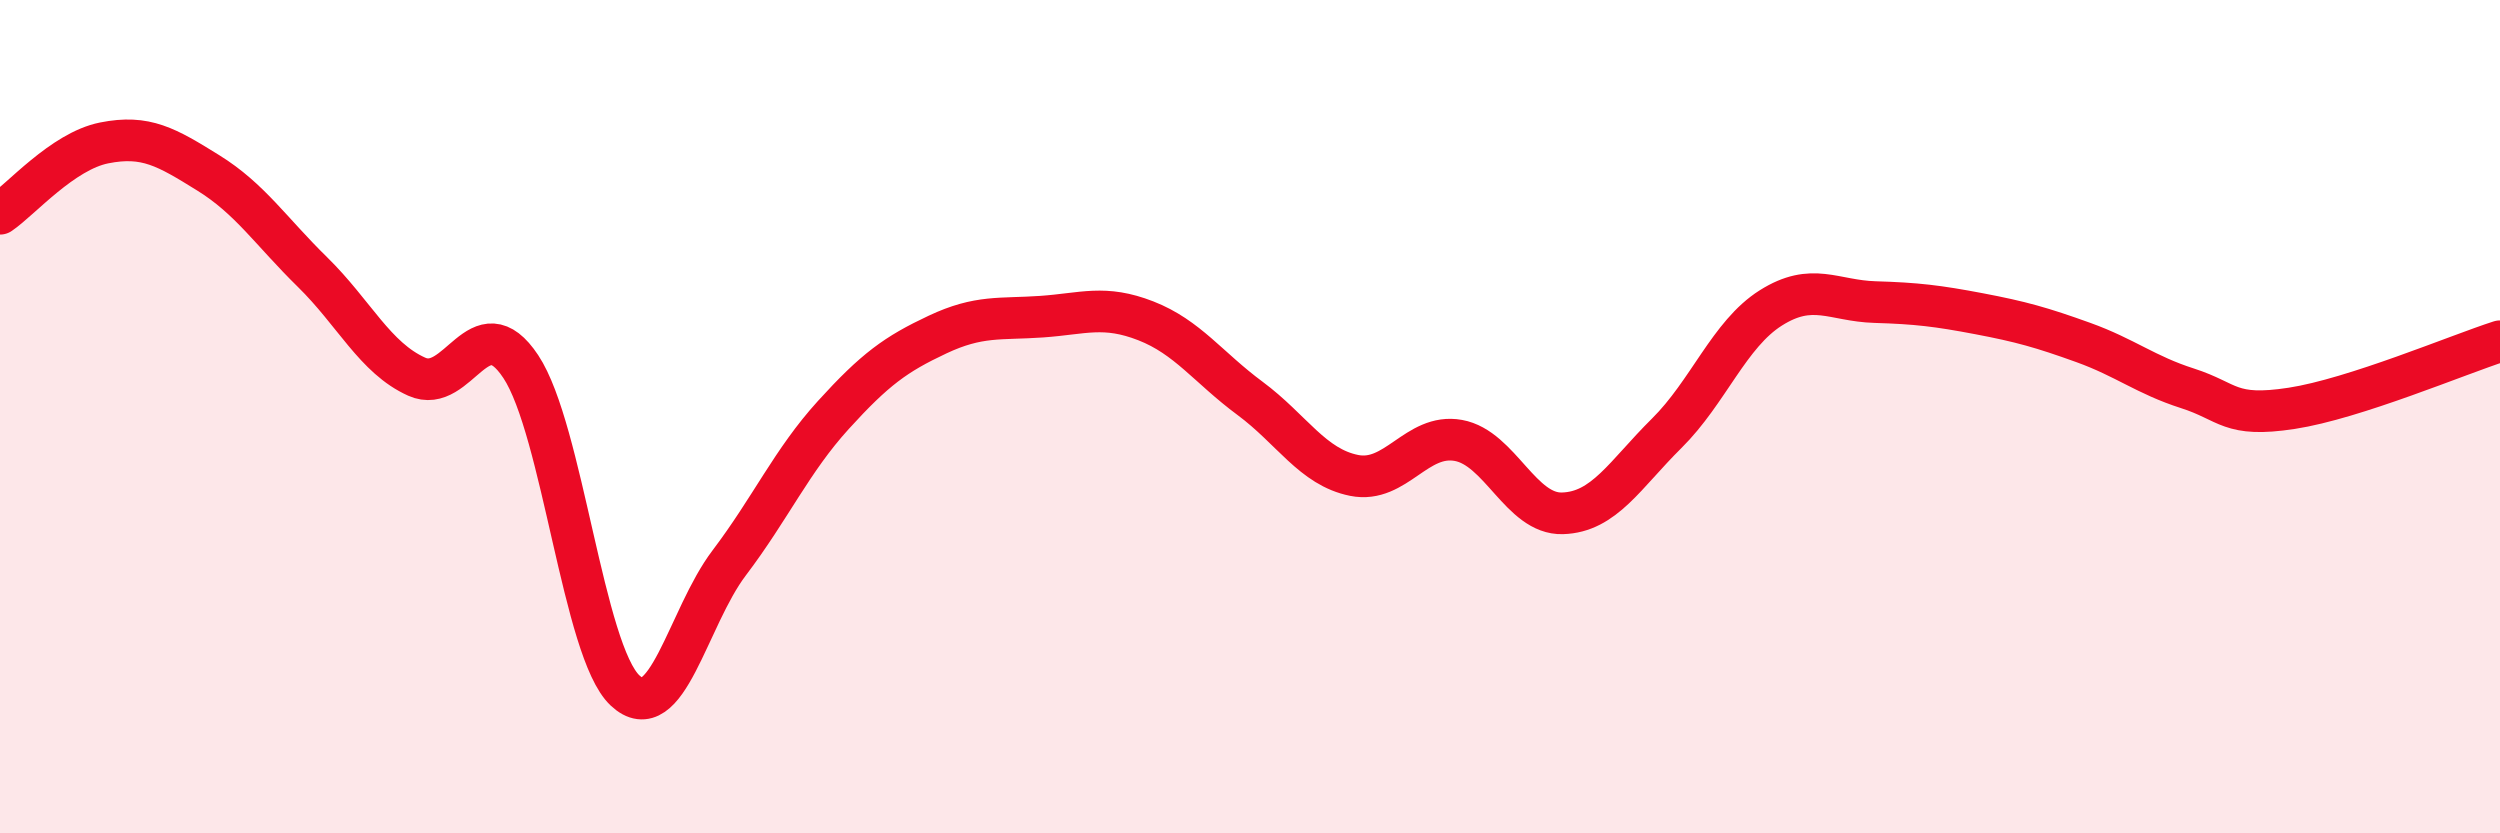 
    <svg width="60" height="20" viewBox="0 0 60 20" xmlns="http://www.w3.org/2000/svg">
      <path
        d="M 0,5.13 C 0.5,4.79 1.5,3.63 2.5,3.43 C 3.5,3.23 4,3.53 5,4.15 C 6,4.77 6.5,5.55 7.5,6.53 C 8.5,7.51 9,8.59 10,9.04 C 11,9.49 11.5,7.29 12.5,8.8 C 13.5,10.31 14,15.63 15,16.57 C 16,17.51 16.5,14.83 17.5,13.51 C 18.5,12.19 19,11.06 20,9.96 C 21,8.86 21.5,8.5 22.5,8.03 C 23.5,7.56 24,7.67 25,7.6 C 26,7.53 26.5,7.31 27.5,7.7 C 28.5,8.09 29,8.82 30,9.56 C 31,10.3 31.5,11.21 32.5,11.41 C 33.5,11.61 34,10.39 35,10.57 C 36,10.75 36.5,12.35 37.5,12.32 C 38.5,12.29 39,11.39 40,10.4 C 41,9.41 41.5,8.02 42.5,7.39 C 43.5,6.76 44,7.22 45,7.25 C 46,7.28 46.5,7.34 47.5,7.53 C 48.5,7.72 49,7.86 50,8.22 C 51,8.58 51.5,9 52.5,9.32 C 53.5,9.64 53.5,10.03 55,9.8 C 56.5,9.57 59,8.51 60,8.19L60 20L0 20Z"
        fill="#EB0A25"
        opacity="0.1"
        stroke-linecap="round"
        stroke-linejoin="round"
      />
      <path
        d="M 0,5.13 C 0.5,4.79 1.5,3.63 2.5,3.43 C 3.5,3.23 4,3.53 5,4.15 C 6,4.77 6.5,5.55 7.5,6.53 C 8.5,7.51 9,8.59 10,9.04 C 11,9.49 11.5,7.29 12.5,8.8 C 13.5,10.31 14,15.63 15,16.57 C 16,17.51 16.5,14.83 17.5,13.51 C 18.5,12.19 19,11.06 20,9.96 C 21,8.86 21.5,8.5 22.5,8.03 C 23.5,7.56 24,7.67 25,7.6 C 26,7.53 26.5,7.31 27.5,7.7 C 28.5,8.09 29,8.82 30,9.56 C 31,10.3 31.5,11.21 32.5,11.41 C 33.5,11.61 34,10.39 35,10.57 C 36,10.75 36.5,12.35 37.5,12.32 C 38.5,12.29 39,11.39 40,10.4 C 41,9.41 41.5,8.02 42.5,7.39 C 43.5,6.76 44,7.22 45,7.25 C 46,7.28 46.5,7.34 47.5,7.53 C 48.5,7.72 49,7.86 50,8.22 C 51,8.58 51.5,9 52.5,9.32 C 53.5,9.64 53.5,10.03 55,9.8 C 56.5,9.57 59,8.51 60,8.19"
        stroke="#EB0A25"
        stroke-width="1"
        fill="none"
        stroke-linecap="round"
        stroke-linejoin="round"
      />
    </svg>
  